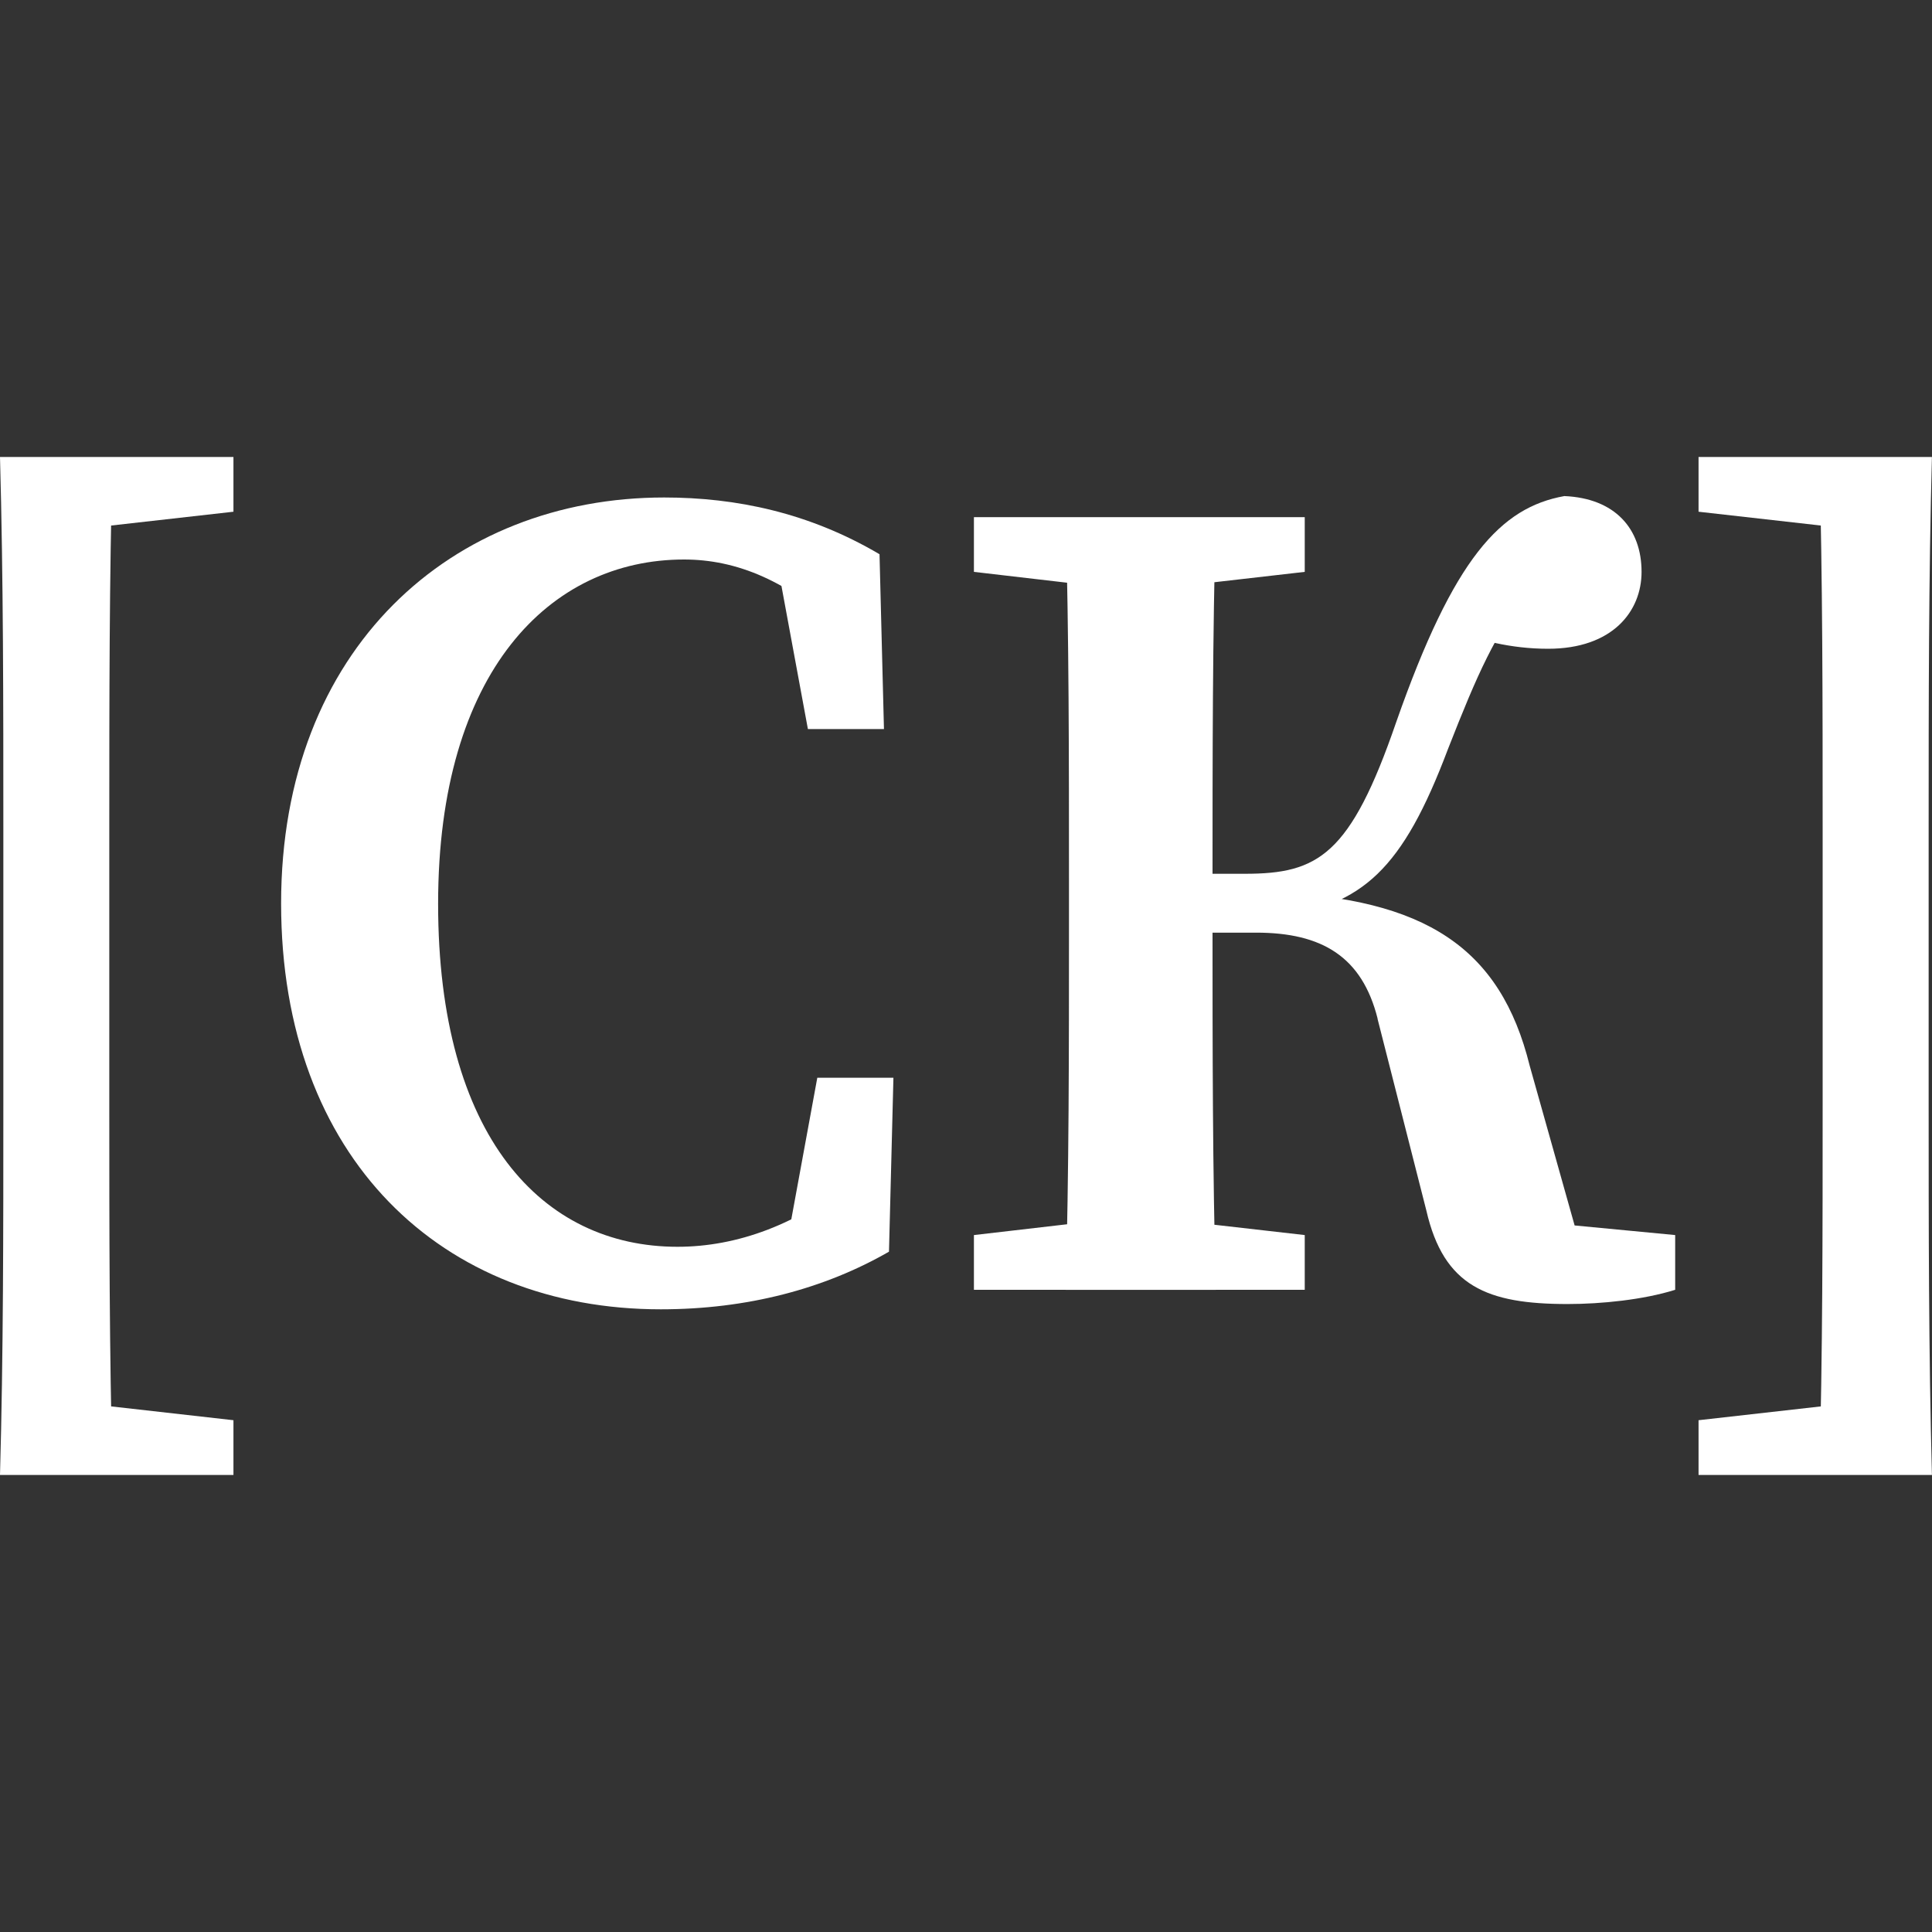 <?xml version="1.0" encoding="UTF-8"?> <svg xmlns="http://www.w3.org/2000/svg" id="uuid-9a0f0bc9-9893-4576-a70e-a864e00e41d2" viewBox="0 0 300 300"><rect x="0" y="0" width="300" height="300" fill="#333333" stroke="none"/> <path d="m.52,128.29c0-18.99,0-38.34-.52-57.33h17.49c-.52,18.63-.52,37.98-.52,57.33v43.4c0,18.99,0,38.34.52,57.34H0c.52-18.63.52-37.98.52-57.34v-43.4Zm8.23-57.33h27.5v8.5l-24,2.71h-3.5v-11.21Zm0,146.86h3.5l24,2.71v8.5H8.75v-11.21Z" style="fill:#fff;"></path> <path d="m132.96,182.7v9.62l-11.11,2.59,5.06-27.56h11.82l-.69,27.01c-10.01,5.76-22.01,8.95-35.44,8.95-33.92,0-58.95-23.42-58.95-63.03s26.57-63.03,59.48-63.03c11.18,0,22.5,2.36,33.44,8.81l.69,27.15h-11.81l-5.12-27.7,11.11,2.67v10.5c-8.98-8.65-17.23-11.8-25.23-11.8-20.76,0-38.18,17.33-38.18,53.46s16.16,53.26,37.17,53.26c9.17,0,18.85-3.42,27.77-10.92Z" style="fill:#fff;"></path> <path d="m151.23,80.3h51.37v8.5l-23.74,2.72h-4.26l-23.37-2.72v-8.5Zm0,111.48l23.37-2.71h4.26l23.74,2.71v8.5h-51.37v-8.5Zm14.76-47.56v-7.85c0-18.63,0-37.44-.52-56.07h23.33c-.52,18.27-.52,37.08-.52,57.56v5.15c0,19.84,0,38.65.52,57.28h-23.33c.52-18.27.52-37.07.52-56.06Zm47.93,13.97c-2.42-9.64-8.64-13.37-18.87-13.37h-18.04v-9.14h16.29c11.36,0,16.38-2.84,23.51-23.57,8.96-25.56,16.23-33.3,26.1-35.08,7.88.34,11.99,5.07,11.99,11.77,0,6.12-4.5,11.94-14.52,11.94-5.9,0-11.02-1.42-14.17-2.77l11.27-6.35c-5.33,6.85-8.02,12.91-12.64,24.69-7.04,18.67-13.21,24.3-26.76,26.14l-.79-3.92c24.02.95,35.7,8.62,40.24,26.96l8.07,28.69-10.29-4.77,24.81,2.37v8.5c-4.93,1.55-11.48,2.21-16.7,2.21-12.46,0-19.23-2.71-21.94-14.53l-7.58-29.77Z" style="fill:#fff;"></path> <path d="m291.25,82.17h-3.5l-24-2.71v-8.5h27.5v11.21Zm0,146.86h-27.5v-8.5l24-2.71h3.5v11.21Zm8.23-57.34c0,18.99,0,38.34.51,57.34h-17.49c.52-18.63.52-37.98.52-57.34v-43.4c0-18.99,0-38.34-.52-57.33h17.49c-.51,18.63-.51,37.98-.51,57.33v43.4Z" style="fill:#fff;"></path> </svg> 